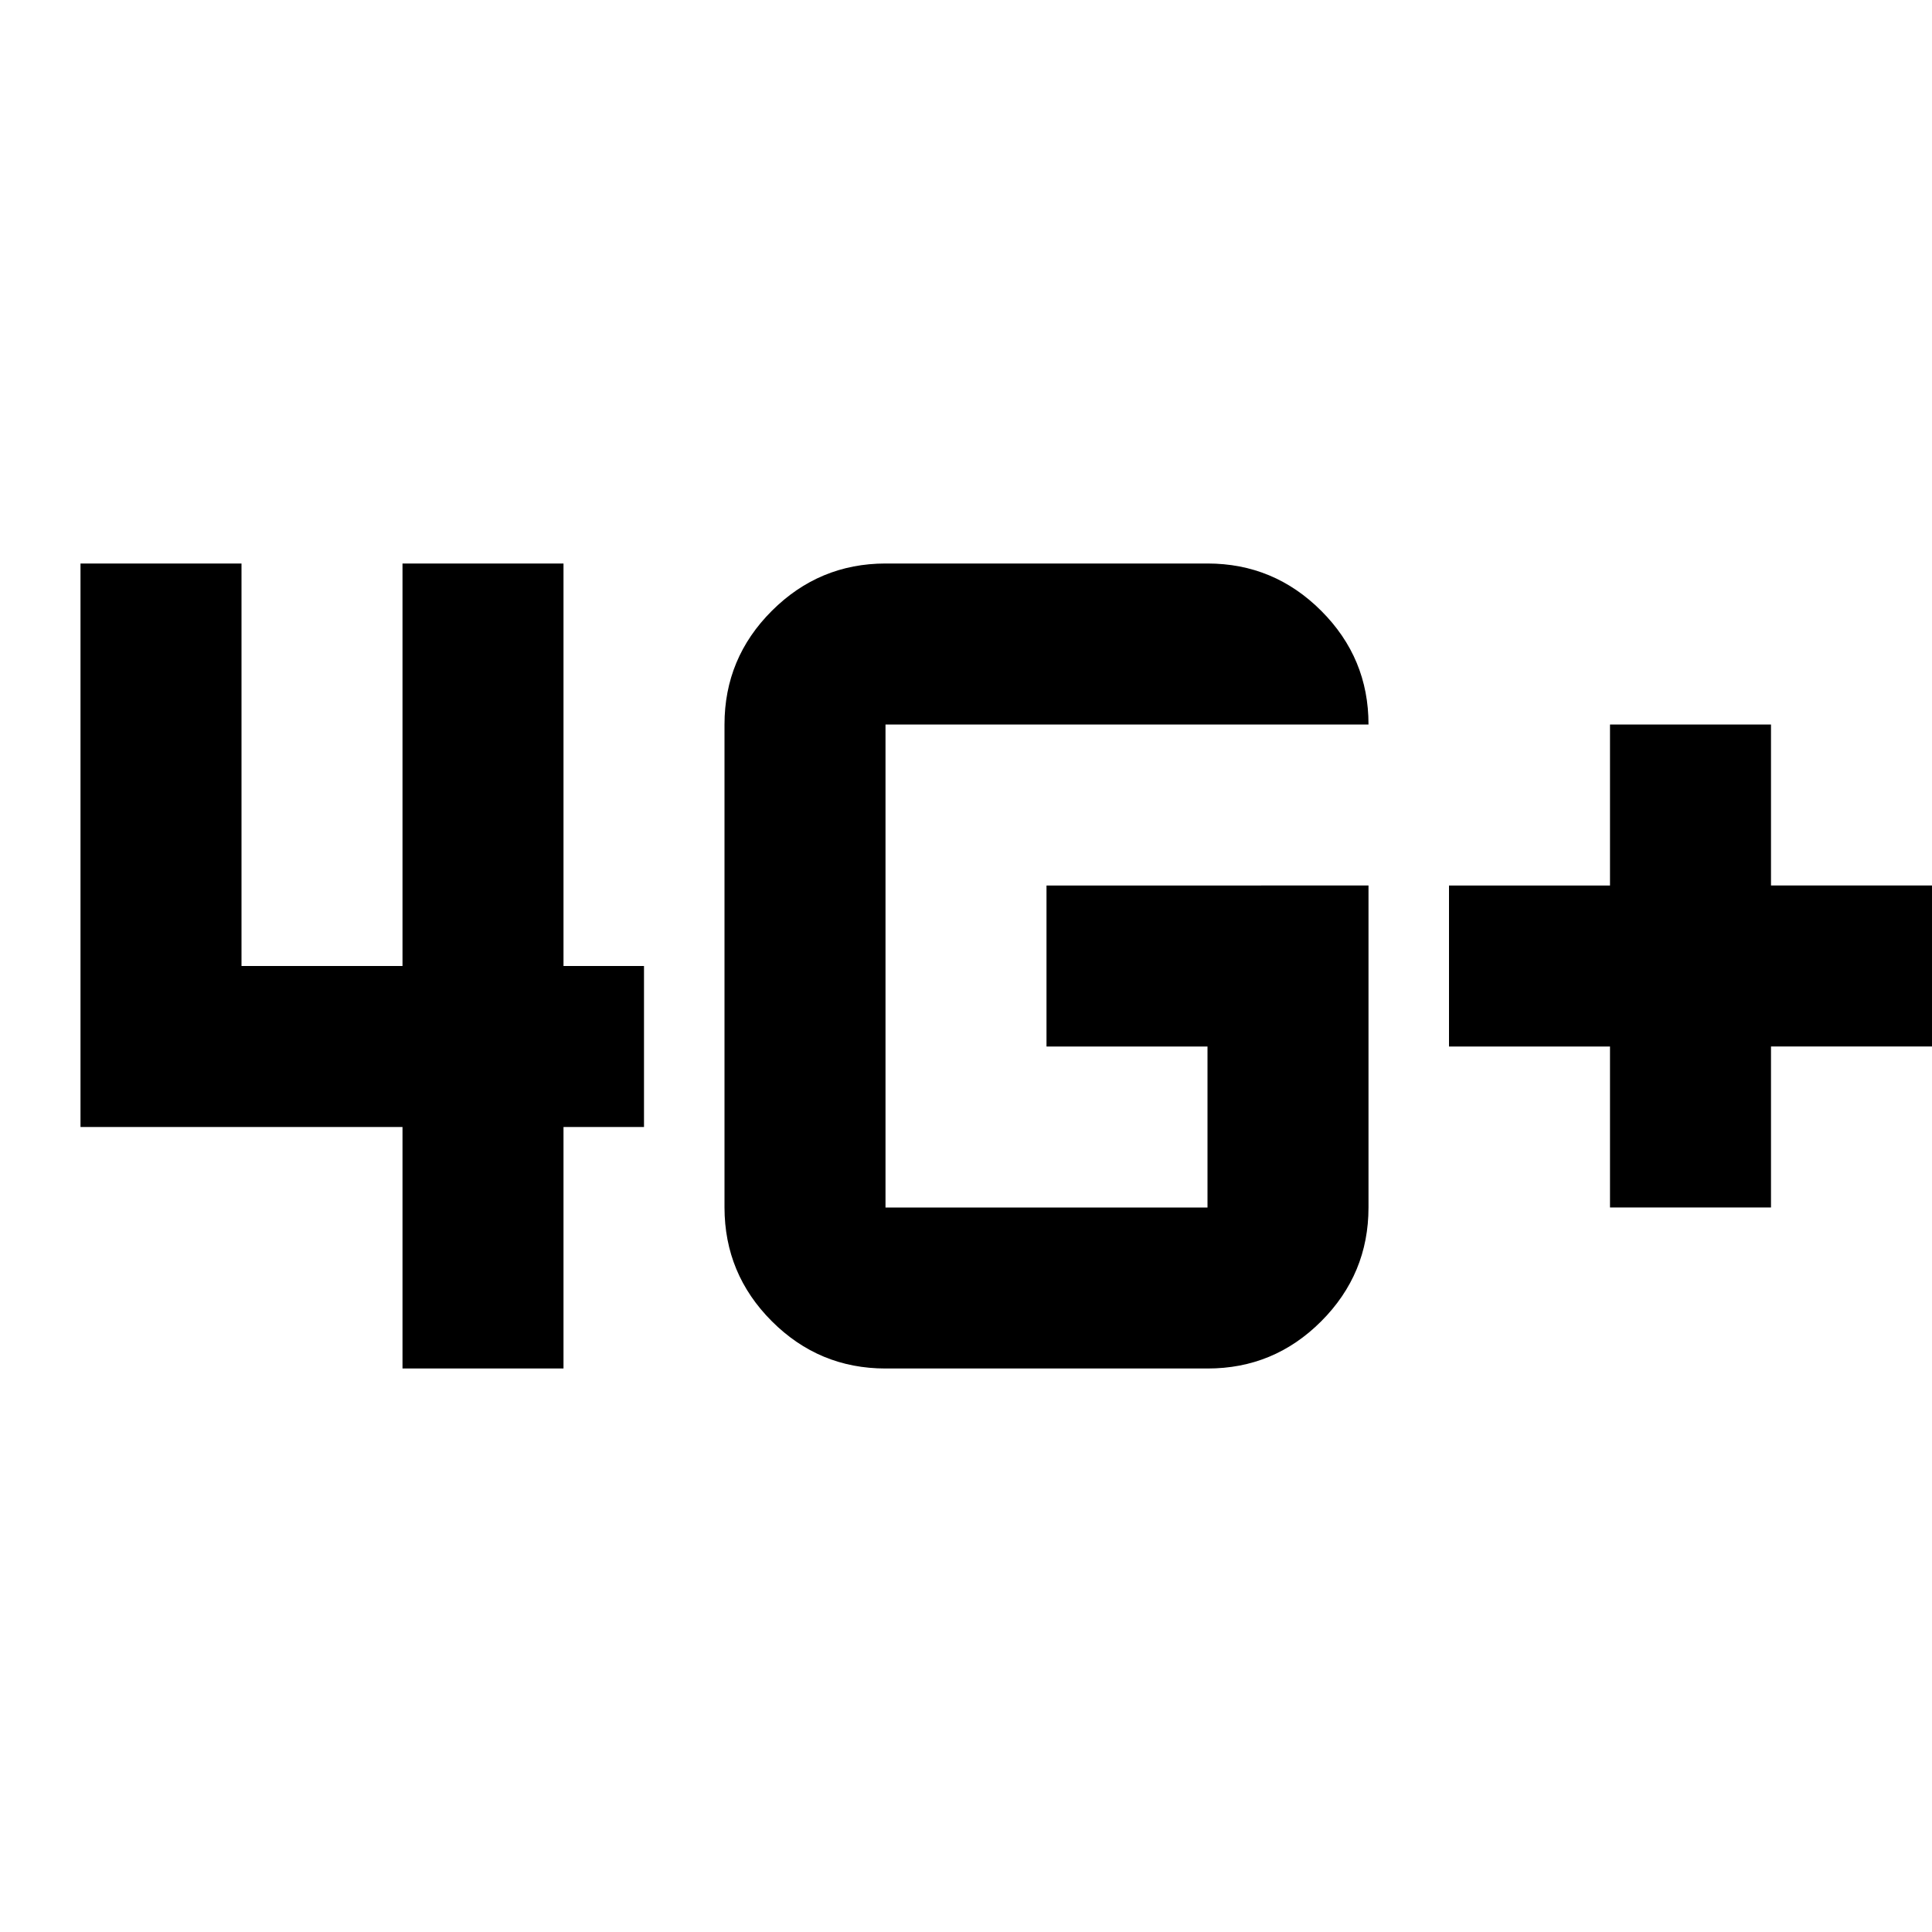 <?xml version="1.0" encoding="utf-8"?>
<!-- Generator: www.svgicons.com -->
<svg xmlns="http://www.w3.org/2000/svg" width="800" height="800" viewBox="0 0 24 24">
<path fill="currentColor" d="M20 15v-2h-2v-2h2V9h2v2h2v2h-2v2zM5 17v-3H1V7h2v5h2V7h2v5h1v2H7v3zm12-6v4q0 .825-.587 1.413T15 17h-4q-.825 0-1.412-.587T9 15V9q0-.825.588-1.412T11 7h4q.825 0 1.413.588T17 9h-6v6h4v-2h-2v-2z"/>
</svg>